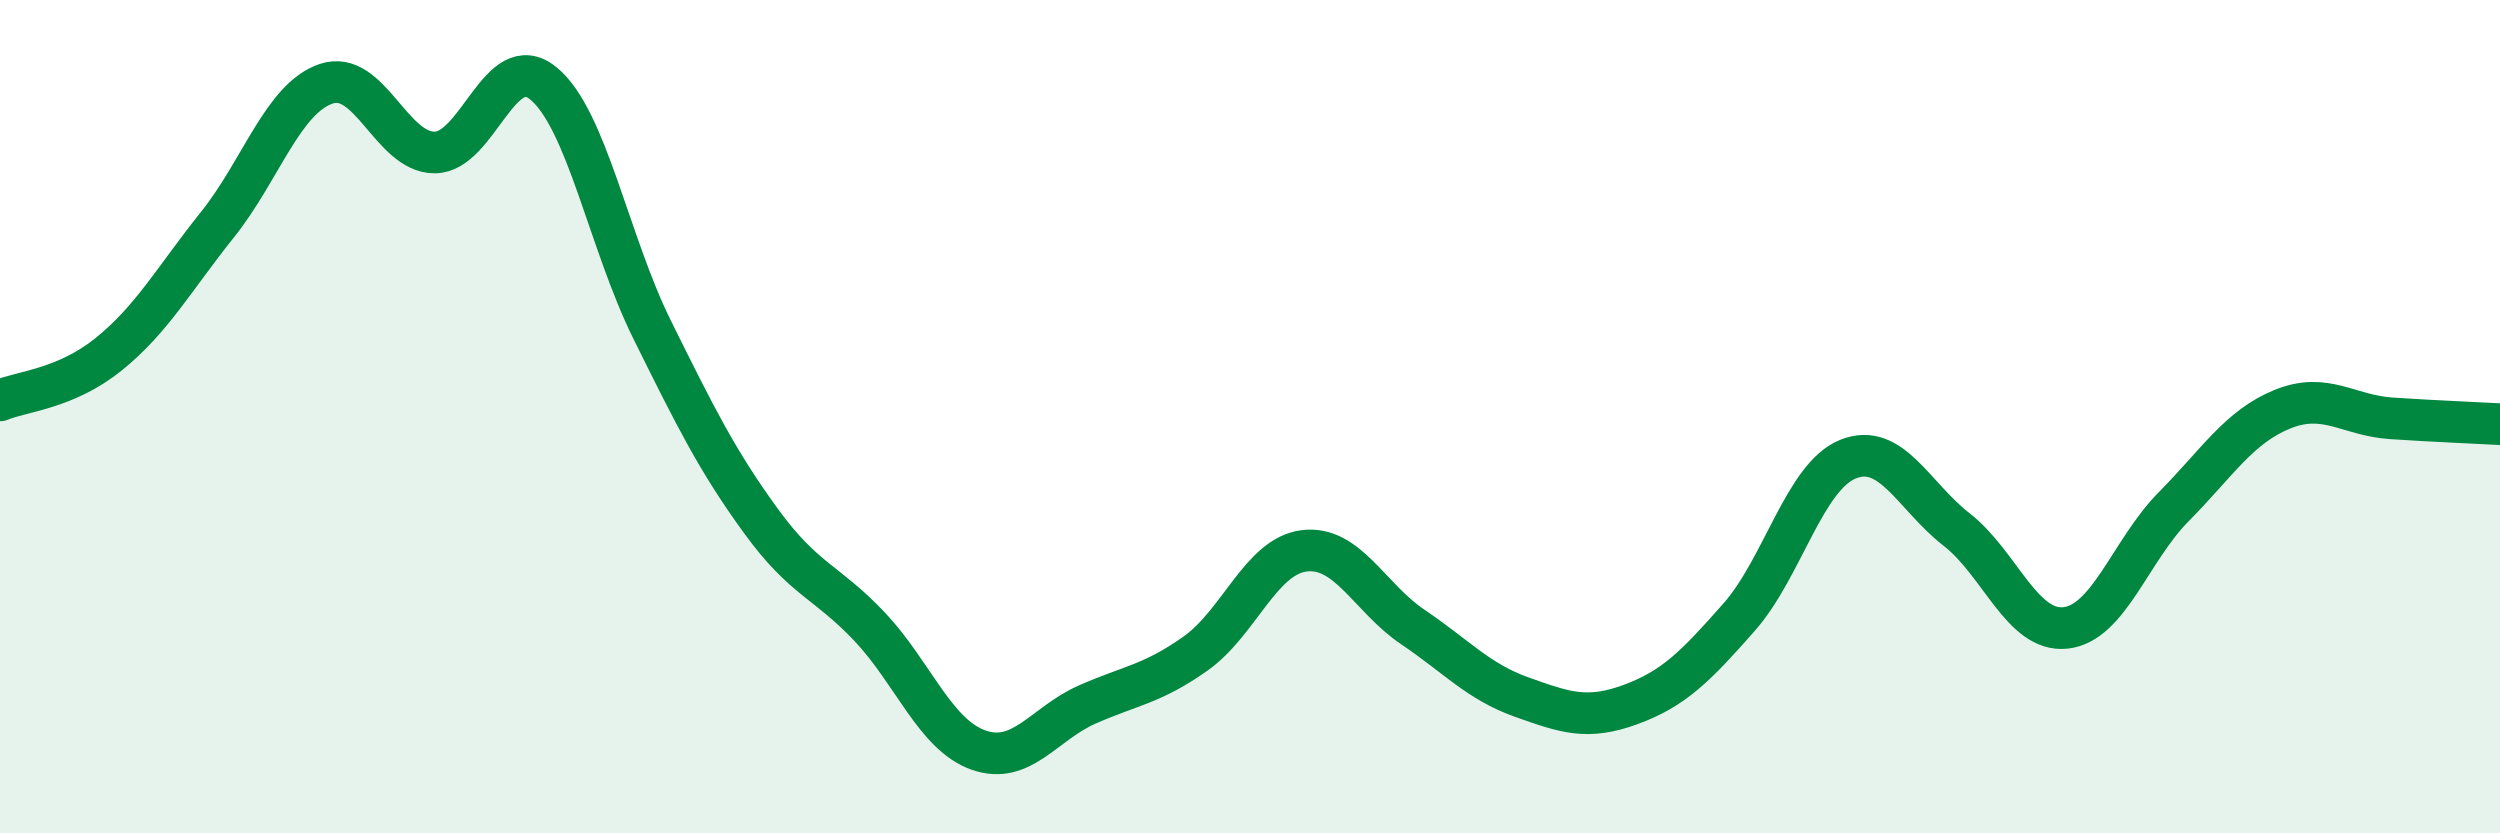 
    <svg width="60" height="20" viewBox="0 0 60 20" xmlns="http://www.w3.org/2000/svg">
      <path
        d="M 0,9.61 C 0.52,9.39 1.57,9.34 2.61,8.5 C 3.65,7.66 4.18,6.69 5.22,5.39 C 6.26,4.09 6.79,2.36 7.83,2.01 C 8.87,1.66 9.39,3.66 10.43,3.66 C 11.47,3.66 12,1.15 13.04,2 C 14.08,2.85 14.61,5.81 15.65,7.91 C 16.69,10.01 17.22,11.07 18.26,12.5 C 19.3,13.93 19.83,13.94 20.87,15.04 C 21.91,16.14 22.44,17.63 23.48,18 C 24.52,18.37 25.05,17.37 26.09,16.91 C 27.13,16.45 27.66,16.42 28.7,15.68 C 29.74,14.94 30.26,13.35 31.3,13.22 C 32.34,13.09 32.87,14.35 33.91,15.05 C 34.95,15.75 35.48,16.36 36.52,16.73 C 37.56,17.1 38.09,17.29 39.13,16.91 C 40.17,16.53 40.7,15.99 41.74,14.81 C 42.78,13.63 43.31,11.44 44.35,11.02 C 45.39,10.6 45.92,11.9 46.96,12.71 C 48,13.52 48.53,15.18 49.57,15.07 C 50.61,14.96 51.13,13.21 52.17,12.16 C 53.21,11.11 53.74,10.24 54.78,9.82 C 55.82,9.4 56.35,9.97 57.39,10.04 C 58.43,10.11 59.48,10.15 60,10.18L60 20L0 20Z"
        fill="#008740"
        opacity="0.1"
        stroke-linecap="round"
        stroke-linejoin="round"
      />
      <path
        d="M 0,9.61 C 0.52,9.39 1.57,9.34 2.61,8.5 C 3.65,7.66 4.18,6.69 5.22,5.39 C 6.26,4.09 6.79,2.36 7.83,2.01 C 8.87,1.66 9.39,3.66 10.43,3.66 C 11.47,3.66 12,1.15 13.04,2 C 14.08,2.85 14.61,5.81 15.65,7.91 C 16.69,10.01 17.22,11.07 18.26,12.5 C 19.3,13.93 19.83,13.94 20.87,15.04 C 21.91,16.14 22.44,17.63 23.48,18 C 24.52,18.37 25.05,17.37 26.09,16.91 C 27.13,16.45 27.66,16.42 28.7,15.68 C 29.74,14.94 30.26,13.35 31.3,13.22 C 32.34,13.09 32.87,14.35 33.91,15.05 C 34.95,15.75 35.48,16.36 36.52,16.73 C 37.56,17.1 38.09,17.29 39.13,16.91 C 40.17,16.53 40.7,15.99 41.74,14.81 C 42.78,13.63 43.31,11.44 44.35,11.02 C 45.39,10.6 45.92,11.9 46.96,12.71 C 48,13.52 48.53,15.18 49.57,15.07 C 50.61,14.96 51.13,13.21 52.17,12.16 C 53.21,11.11 53.74,10.24 54.78,9.82 C 55.82,9.4 56.35,9.97 57.39,10.04 C 58.43,10.11 59.48,10.15 60,10.18"
        stroke="#008740"
        stroke-width="1"
        fill="none"
        stroke-linecap="round"
        stroke-linejoin="round"
      />
    </svg>
  